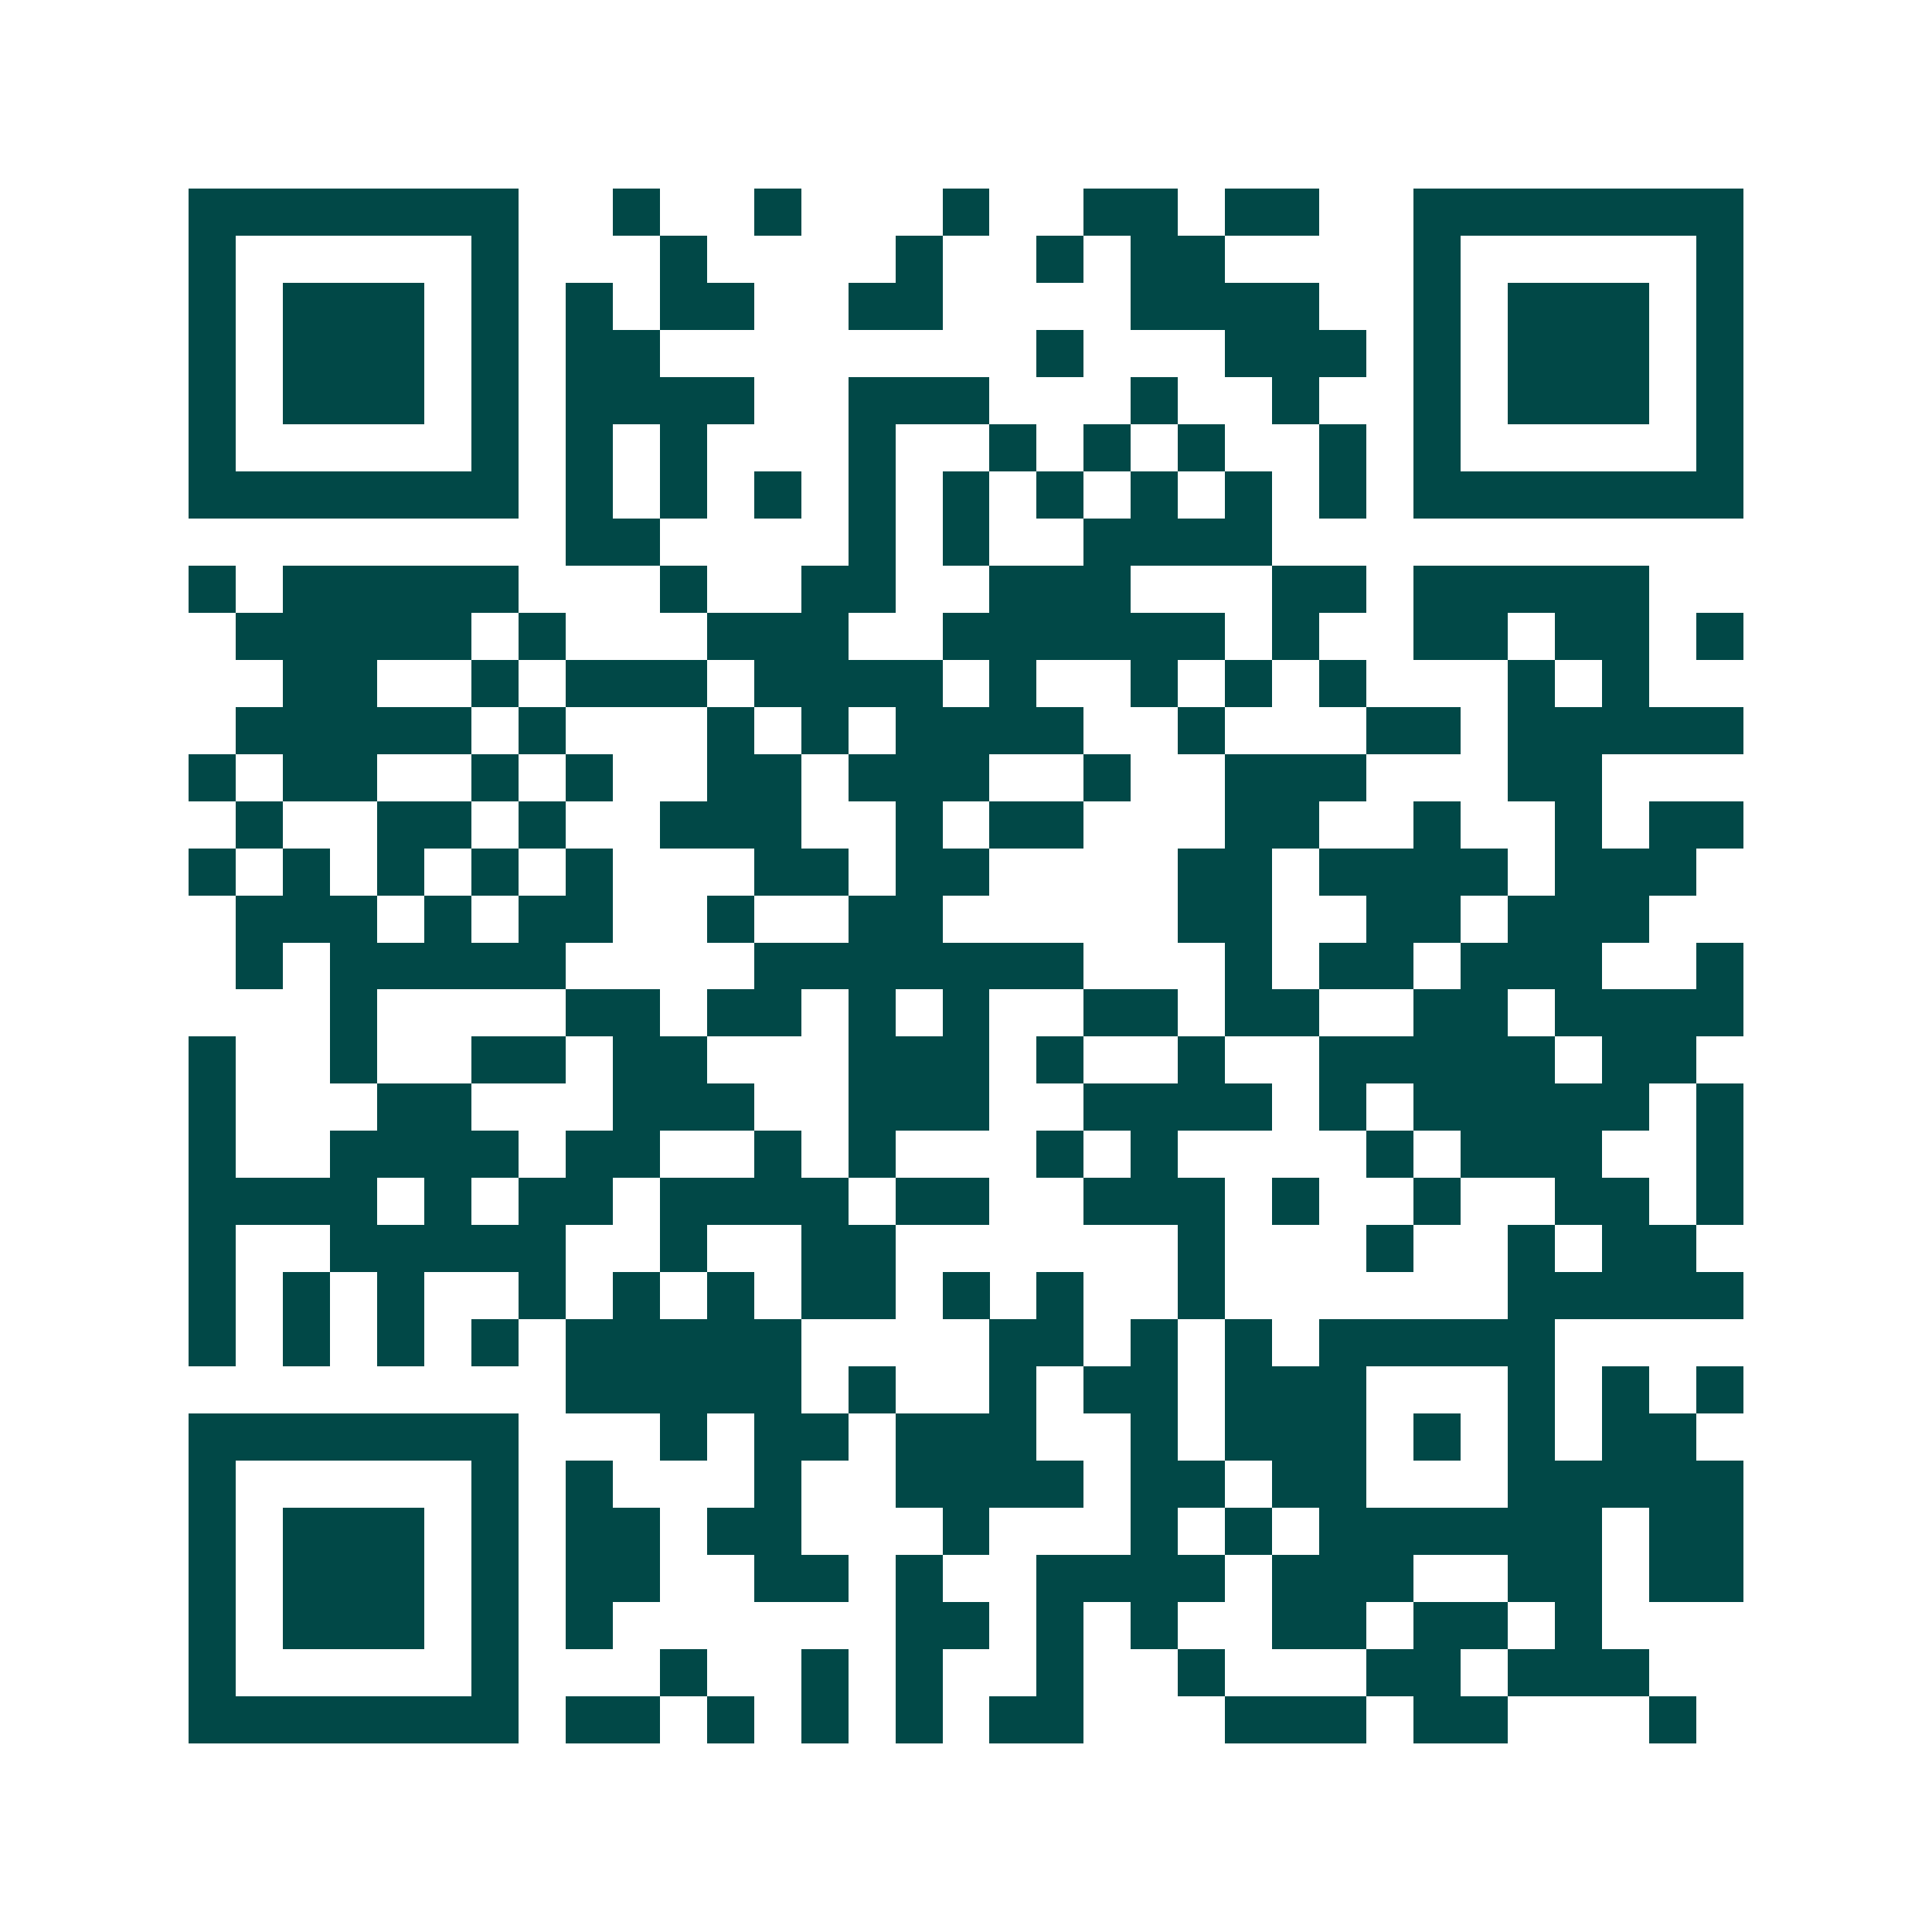 <svg xmlns="http://www.w3.org/2000/svg" width="200" height="200" viewBox="0 0 41 41" shape-rendering="crispEdges"><path fill="#ffffff" d="M0 0h41v41H0z"/><path stroke="#014847" d="M4 4.5h7m2 0h1m2 0h1m3 0h1m2 0h2m1 0h2m2 0h7M4 5.5h1m5 0h1m3 0h1m4 0h1m2 0h1m1 0h2m4 0h1m5 0h1M4 6.5h1m1 0h3m1 0h1m1 0h1m1 0h2m2 0h2m4 0h4m2 0h1m1 0h3m1 0h1M4 7.5h1m1 0h3m1 0h1m1 0h2m8 0h1m3 0h3m1 0h1m1 0h3m1 0h1M4 8.5h1m1 0h3m1 0h1m1 0h4m2 0h3m3 0h1m2 0h1m2 0h1m1 0h3m1 0h1M4 9.5h1m5 0h1m1 0h1m1 0h1m3 0h1m2 0h1m1 0h1m1 0h1m2 0h1m1 0h1m5 0h1M4 10.5h7m1 0h1m1 0h1m1 0h1m1 0h1m1 0h1m1 0h1m1 0h1m1 0h1m1 0h1m1 0h7M12 11.5h2m4 0h1m1 0h1m2 0h4M4 12.5h1m1 0h5m3 0h1m2 0h2m2 0h3m3 0h2m1 0h5M5 13.5h5m1 0h1m3 0h3m2 0h6m1 0h1m2 0h2m1 0h2m1 0h1M6 14.5h2m2 0h1m1 0h3m1 0h4m1 0h1m2 0h1m1 0h1m1 0h1m3 0h1m1 0h1M5 15.5h5m1 0h1m3 0h1m1 0h1m1 0h4m2 0h1m3 0h2m1 0h5M4 16.5h1m1 0h2m2 0h1m1 0h1m2 0h2m1 0h3m2 0h1m2 0h3m3 0h2M5 17.5h1m2 0h2m1 0h1m2 0h3m2 0h1m1 0h2m3 0h2m2 0h1m2 0h1m1 0h2M4 18.5h1m1 0h1m1 0h1m1 0h1m1 0h1m3 0h2m1 0h2m4 0h2m1 0h4m1 0h3M5 19.5h3m1 0h1m1 0h2m2 0h1m2 0h2m5 0h2m2 0h2m1 0h3M5 20.5h1m1 0h5m4 0h7m3 0h1m1 0h2m1 0h3m2 0h1M7 21.5h1m4 0h2m1 0h2m1 0h1m1 0h1m2 0h2m1 0h2m2 0h2m1 0h4M4 22.5h1m2 0h1m2 0h2m1 0h2m3 0h3m1 0h1m2 0h1m2 0h5m1 0h2M4 23.5h1m3 0h2m3 0h3m2 0h3m2 0h4m1 0h1m1 0h5m1 0h1M4 24.5h1m2 0h4m1 0h2m2 0h1m1 0h1m3 0h1m1 0h1m4 0h1m1 0h3m2 0h1M4 25.5h4m1 0h1m1 0h2m1 0h4m1 0h2m2 0h3m1 0h1m2 0h1m2 0h2m1 0h1M4 26.5h1m2 0h5m2 0h1m2 0h2m6 0h1m3 0h1m2 0h1m1 0h2M4 27.5h1m1 0h1m1 0h1m2 0h1m1 0h1m1 0h1m1 0h2m1 0h1m1 0h1m2 0h1m6 0h5M4 28.5h1m1 0h1m1 0h1m1 0h1m1 0h5m4 0h2m1 0h1m1 0h1m1 0h5M12 29.5h5m1 0h1m2 0h1m1 0h2m1 0h3m3 0h1m1 0h1m1 0h1M4 30.5h7m3 0h1m1 0h2m1 0h3m2 0h1m1 0h3m1 0h1m1 0h1m1 0h2M4 31.5h1m5 0h1m1 0h1m3 0h1m2 0h4m1 0h2m1 0h2m3 0h5M4 32.5h1m1 0h3m1 0h1m1 0h2m1 0h2m3 0h1m3 0h1m1 0h1m1 0h6m1 0h2M4 33.5h1m1 0h3m1 0h1m1 0h2m2 0h2m1 0h1m2 0h4m1 0h3m2 0h2m1 0h2M4 34.5h1m1 0h3m1 0h1m1 0h1m6 0h2m1 0h1m1 0h1m2 0h2m1 0h2m1 0h1M4 35.5h1m5 0h1m3 0h1m2 0h1m1 0h1m2 0h1m2 0h1m3 0h2m1 0h3M4 36.5h7m1 0h2m1 0h1m1 0h1m1 0h1m1 0h2m3 0h3m1 0h2m3 0h1"/></svg>
